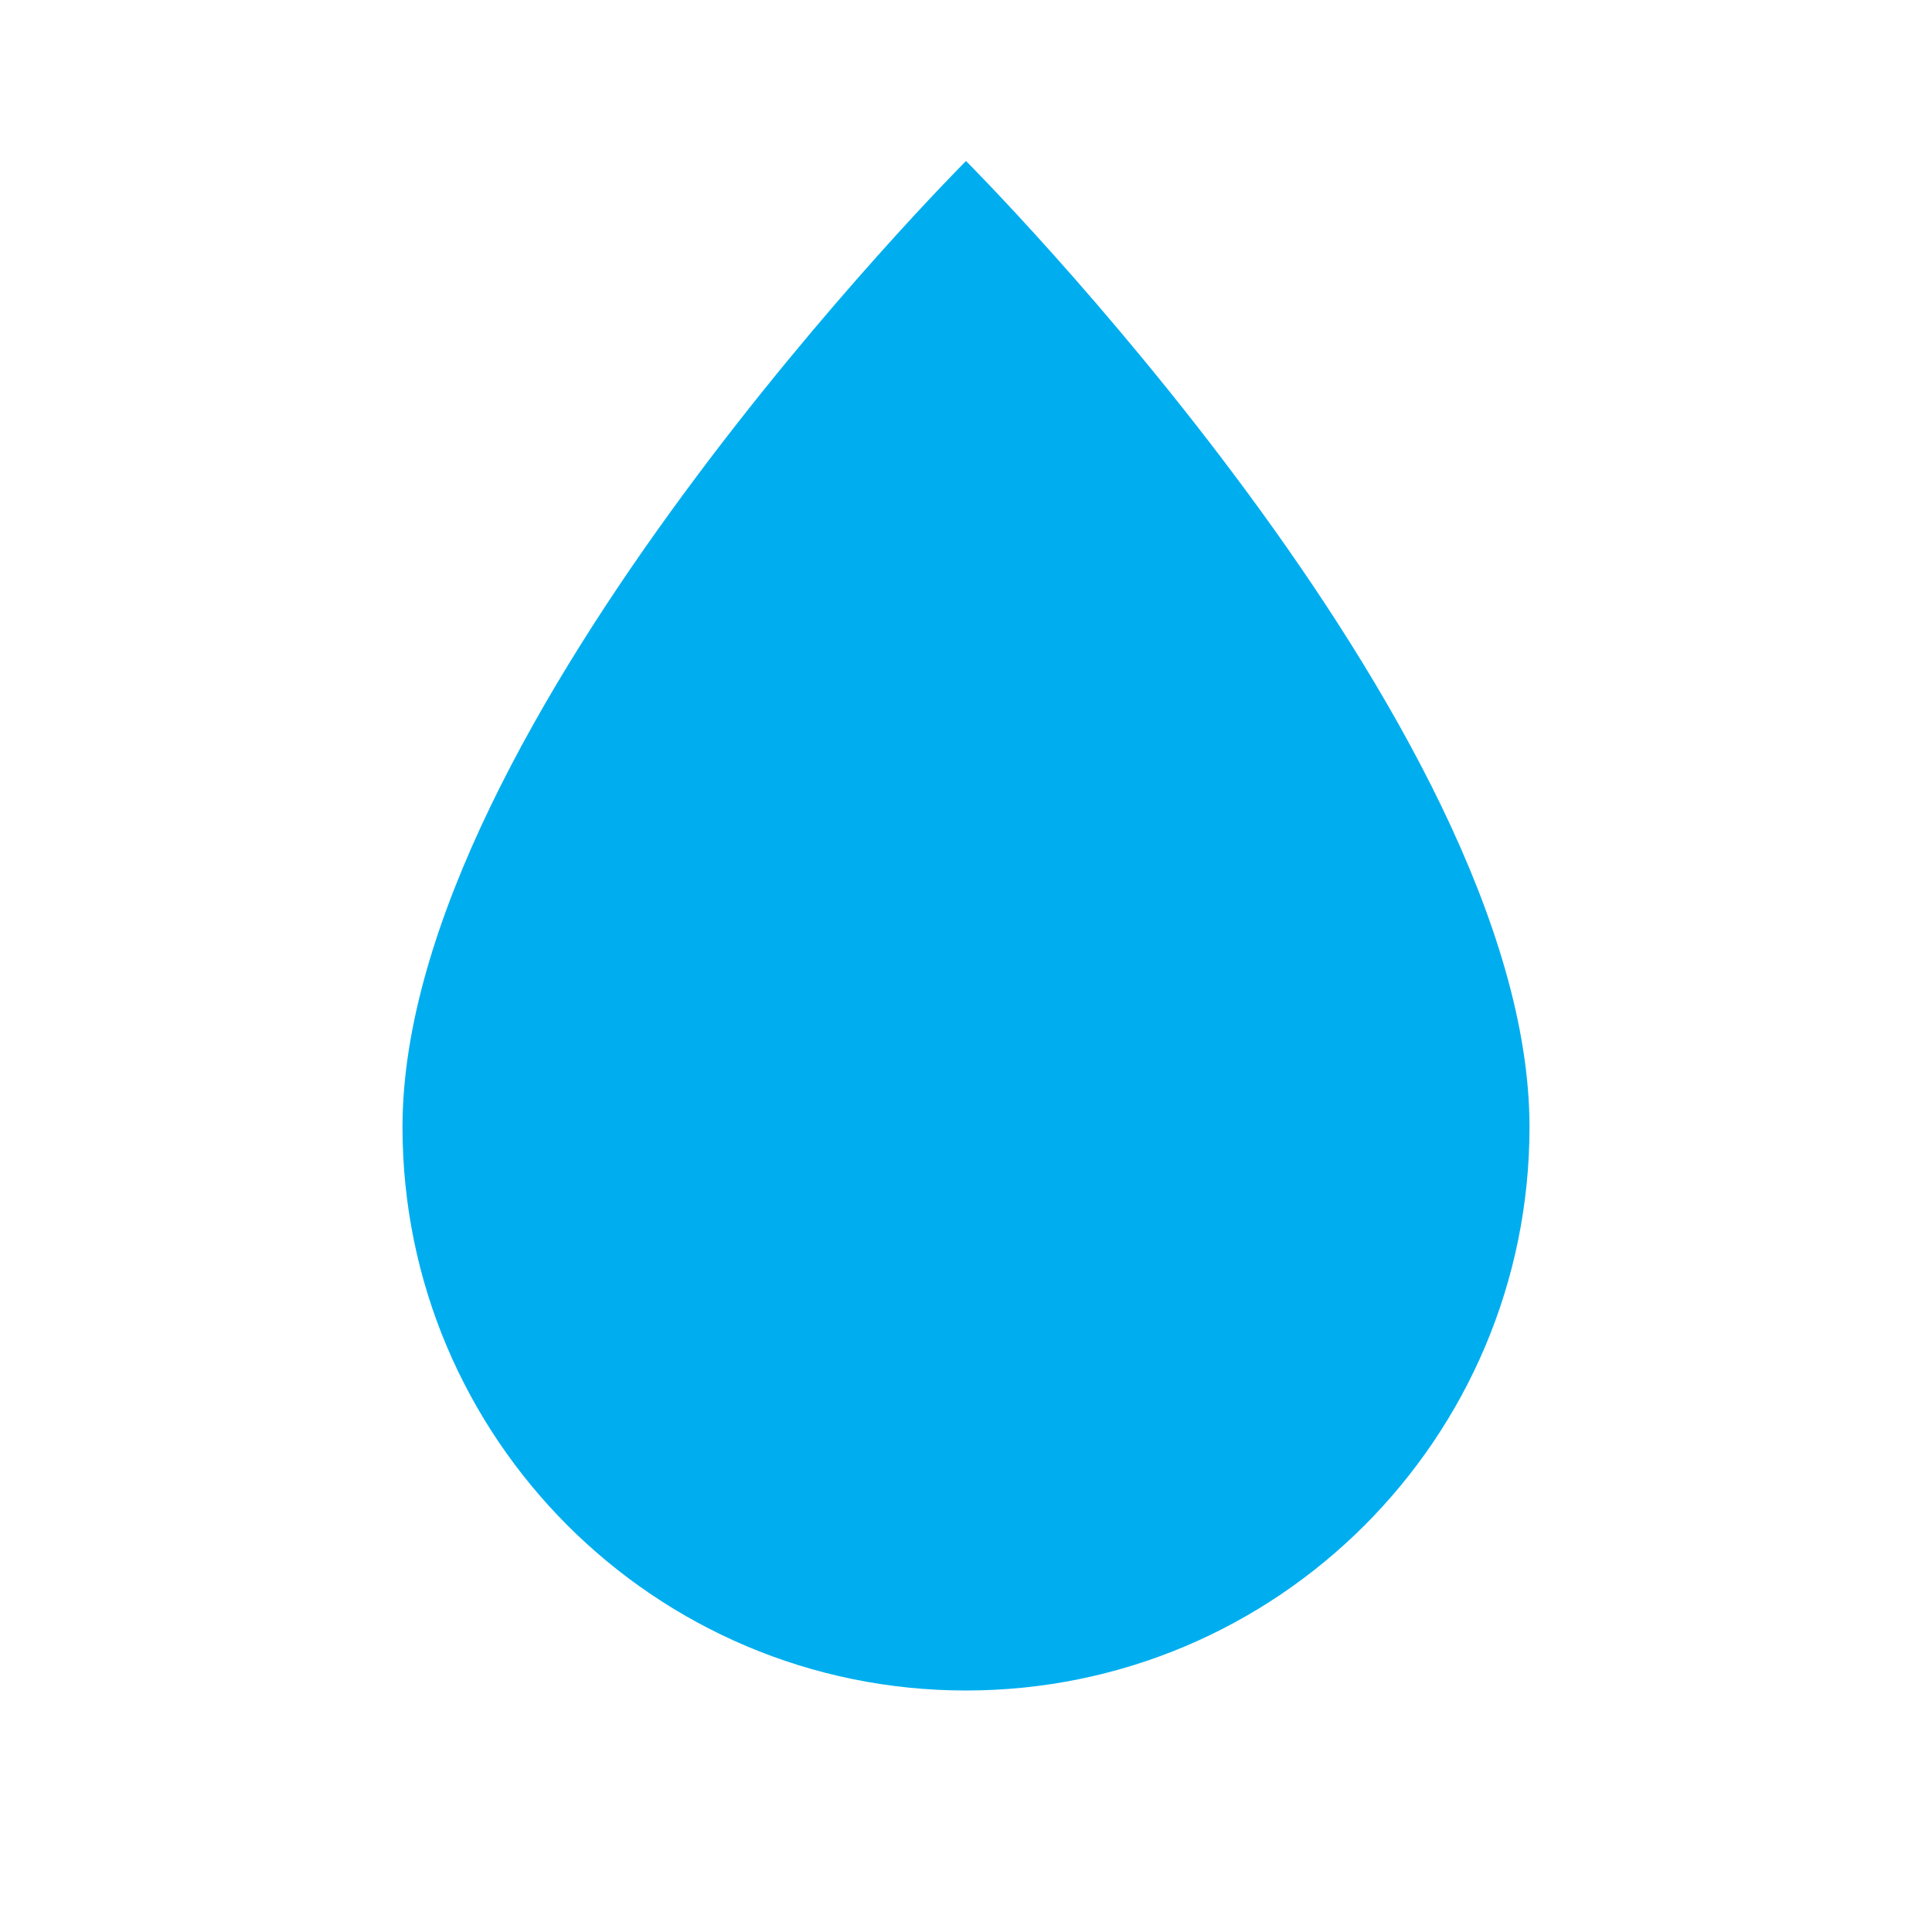 <svg xmlns="http://www.w3.org/2000/svg" fill="none" viewBox="0 0 24 24" height="24" width="24">
  <path fill="#00AEEF" d="M12 2C12 2 5 9 5 14C5 17.866 8.134 21 12 21C15.866 21 19 17.866 19 14C19 9 12 2 12 2Z"></path>
</svg>

